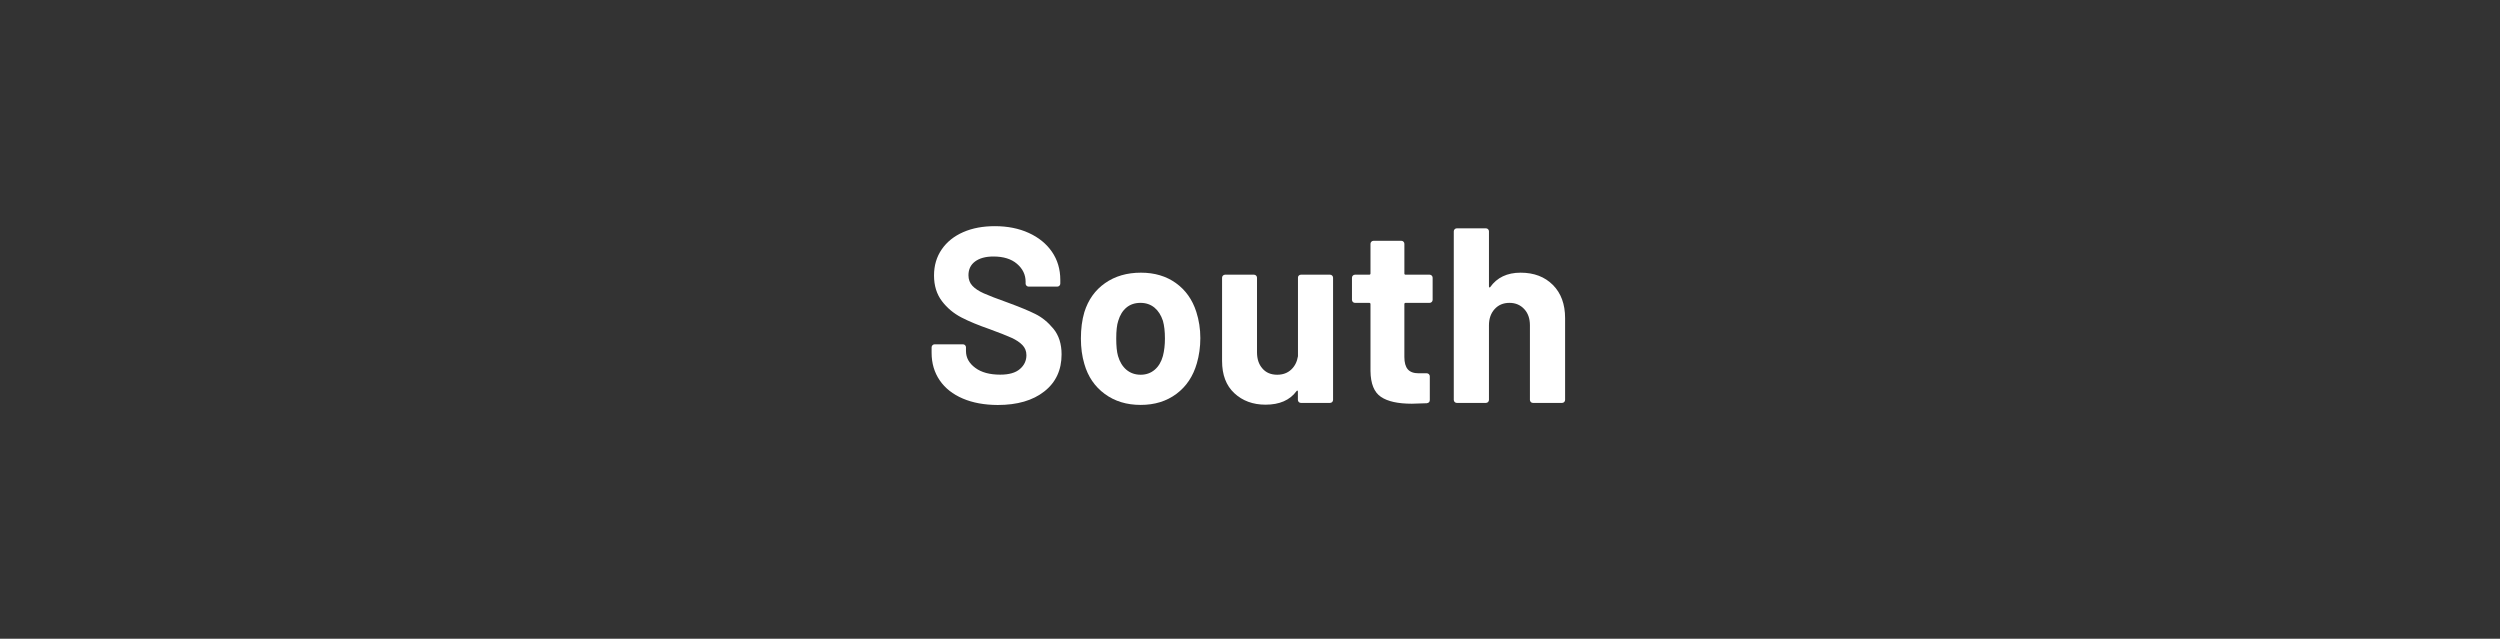 <?xml version="1.0" encoding="utf-8"?>
<!-- Generator: Adobe Illustrator 25.0.0, SVG Export Plug-In . SVG Version: 6.00 Build 0)  -->
<svg version="1.1" id="Layer_1" xmlns="http://www.w3.org/2000/svg" xmlns:xlink="http://www.w3.org/1999/xlink" x="0px" y="0px"
	 viewBox="0 0 310.62 79.36" enable-background="new 0 0 310.62 79.36" xml:space="preserve">
<rect x="0" y="0" width="310.62" height="79.36" fill="#333333" stroke="none"/>
<g>
	<path fill="#FFFFFF" d="M119.63,49.52c-1.24-0.53-2.2-1.28-2.87-2.26c-0.67-0.98-1.01-2.12-1.01-3.43v-0.68
		c0-0.1,0.04-0.19,0.11-0.26c0.07-0.07,0.16-0.11,0.26-0.11h3.53c0.1,0,0.19,0.04,0.26,0.11c0.07,0.07,0.11,0.16,0.11,0.26v0.46
		c0,0.83,0.38,1.52,1.15,2.09c0.76,0.57,1.8,0.85,3.1,0.85c1.1,0,1.91-0.23,2.45-0.7c0.54-0.46,0.81-1.04,0.81-1.72
		c0-0.5-0.17-0.92-0.5-1.26s-0.78-0.64-1.35-0.9c-0.57-0.26-1.47-0.61-2.71-1.07c-1.38-0.48-2.56-0.96-3.52-1.46
		c-0.96-0.5-1.77-1.17-2.42-2.03c-0.65-0.86-0.98-1.92-0.98-3.18c0-1.24,0.32-2.32,0.96-3.25c0.64-0.93,1.53-1.64,2.67-2.14
		c1.14-0.5,2.45-0.74,3.94-0.74c1.57,0,2.97,0.28,4.2,0.84c1.23,0.56,2.19,1.34,2.88,2.34c0.69,1,1.04,2.17,1.04,3.49v0.47
		c0,0.1-0.04,0.19-0.11,0.26c-0.07,0.07-0.16,0.11-0.26,0.11h-3.57c-0.1,0-0.19-0.04-0.26-0.11c-0.07-0.07-0.11-0.16-0.11-0.26V35
		c0-0.87-0.36-1.61-1.07-2.22c-0.71-0.61-1.69-0.91-2.93-0.91c-0.97,0-1.73,0.21-2.28,0.62c-0.55,0.41-0.82,0.98-0.82,1.71
		c0,0.52,0.16,0.95,0.48,1.3c0.32,0.35,0.8,0.67,1.43,0.95s1.61,0.66,2.93,1.13c1.47,0.54,2.62,1.01,3.46,1.43
		c0.84,0.41,1.59,1.03,2.26,1.84c0.67,0.82,1.01,1.88,1.01,3.18c0,1.94-0.71,3.48-2.14,4.6c-1.43,1.13-3.36,1.69-5.8,1.69
		C122.31,50.31,120.87,50.05,119.63,49.52z"/>
	<path fill="#FFFFFF" d="M137.27,48.95c-1.24-0.91-2.09-2.15-2.54-3.72c-0.29-0.97-0.43-2.03-0.43-3.16c0-1.22,0.14-2.31,0.43-3.29
		c0.48-1.53,1.33-2.73,2.57-3.6c1.24-0.87,2.73-1.3,4.46-1.3c1.69,0,3.14,0.43,4.34,1.29c1.2,0.86,2.05,2.05,2.54,3.58
		c0.33,1.03,0.5,2.12,0.5,3.25c0,1.12-0.15,2.16-0.43,3.13c-0.46,1.61-1.3,2.88-2.53,3.8c-1.23,0.92-2.71,1.38-4.45,1.38
		S138.51,49.86,137.27,48.95z M143.47,45.94c0.48-0.41,0.82-0.98,1.02-1.71c0.17-0.66,0.25-1.38,0.25-2.17c0-0.87-0.08-1.6-0.25-2.2
		c-0.23-0.7-0.58-1.25-1.05-1.64c-0.48-0.39-1.05-0.59-1.74-0.59c-0.7,0-1.29,0.2-1.75,0.59c-0.47,0.39-0.8,0.94-1.01,1.64
		c-0.17,0.5-0.25,1.23-0.25,2.2c0,0.93,0.07,1.65,0.22,2.17c0.21,0.72,0.55,1.29,1.04,1.71c0.49,0.41,1.08,0.62,1.78,0.62
		C142.41,46.56,142.99,46.35,143.47,45.94z"/>
	<path fill="#FFFFFF" d="M161.37,34.24c0.07-0.07,0.16-0.11,0.26-0.11h3.63c0.1,0,0.19,0.04,0.26,0.11
		c0.07,0.07,0.11,0.16,0.11,0.26v15.19c0,0.1-0.04,0.19-0.11,0.26s-0.16,0.11-0.26,0.11h-3.63c-0.1,0-0.19-0.04-0.26-0.11
		c-0.07-0.07-0.11-0.16-0.11-0.26v-1.05c0-0.06-0.02-0.1-0.06-0.11c-0.04-0.01-0.08,0.02-0.12,0.08c-0.83,1.12-2.11,1.67-3.84,1.67
		c-1.57,0-2.86-0.48-3.88-1.43s-1.52-2.28-1.52-4V34.5c0-0.1,0.04-0.19,0.11-0.26c0.07-0.07,0.16-0.11,0.26-0.11h3.6
		c0.1,0,0.19,0.04,0.26,0.11c0.07,0.07,0.11,0.16,0.11,0.26v9.27c0,0.83,0.22,1.5,0.67,2.01c0.44,0.52,1.06,0.78,1.84,0.78
		c0.7,0,1.28-0.21,1.74-0.64c0.45-0.42,0.73-0.98,0.84-1.66V34.5C161.26,34.4,161.3,34.31,161.37,34.24z"/>
	<path fill="#FFFFFF" d="M177.89,37.52c-0.07,0.07-0.16,0.11-0.26,0.11h-2.98c-0.1,0-0.16,0.05-0.16,0.16v6.57
		c0,0.68,0.14,1.19,0.42,1.52c0.28,0.33,0.73,0.5,1.35,0.5h1.02c0.1,0,0.19,0.04,0.26,0.11c0.07,0.07,0.11,0.16,0.11,0.26v2.95
		c0,0.23-0.12,0.36-0.37,0.4c-0.87,0.04-1.49,0.06-1.86,0.06c-1.72,0-3-0.28-3.84-0.85c-0.85-0.57-1.28-1.64-1.3-3.21v-8.31
		c0-0.1-0.05-0.16-0.16-0.16h-1.77c-0.1,0-0.19-0.04-0.26-0.11c-0.07-0.07-0.11-0.16-0.11-0.26V34.5c0-0.1,0.04-0.19,0.11-0.26
		c0.07-0.07,0.16-0.11,0.26-0.11h1.77c0.1,0,0.16-0.05,0.16-0.15v-3.69c0-0.1,0.04-0.19,0.11-0.26c0.07-0.07,0.16-0.11,0.26-0.11
		h3.47c0.1,0,0.19,0.04,0.26,0.11c0.07,0.07,0.11,0.16,0.11,0.26v3.69c0,0.1,0.05,0.15,0.16,0.15h2.98c0.1,0,0.19,0.04,0.26,0.11
		c0.07,0.07,0.11,0.16,0.11,0.26v2.76C178,37.36,177.96,37.45,177.89,37.52z"/>
	<path fill="#FFFFFF" d="M192.94,35.4c1.01,1.01,1.52,2.39,1.52,4.12v10.17c0,0.1-0.04,0.19-0.11,0.26s-0.16,0.11-0.26,0.11h-3.63
		c-0.11,0-0.19-0.04-0.26-0.11c-0.07-0.07-0.11-0.16-0.11-0.26v-9.27c0-0.83-0.23-1.5-0.7-2.01s-1.08-0.78-1.84-0.78
		c-0.77,0-1.38,0.26-1.85,0.78s-0.7,1.19-0.7,2.01v9.27c0,0.1-0.04,0.19-0.11,0.26c-0.07,0.07-0.16,0.11-0.26,0.11h-3.63
		c-0.1,0-0.19-0.04-0.26-0.11c-0.07-0.07-0.11-0.16-0.11-0.26V28.74c0-0.1,0.04-0.19,0.11-0.26c0.07-0.07,0.16-0.11,0.26-0.11h3.63
		c0.1,0,0.19,0.04,0.26,0.11c0.07,0.07,0.11,0.16,0.11,0.26v6.85c0,0.06,0.02,0.1,0.06,0.12c0.04,0.02,0.07,0.01,0.09-0.03
		c0.85-1.2,2.11-1.8,3.78-1.8C190.6,33.88,191.93,34.39,192.94,35.4z"/>
</g>
<rect x="119.82" y="38.49" fill="none" width="14.43" height="0"/>
</svg>
